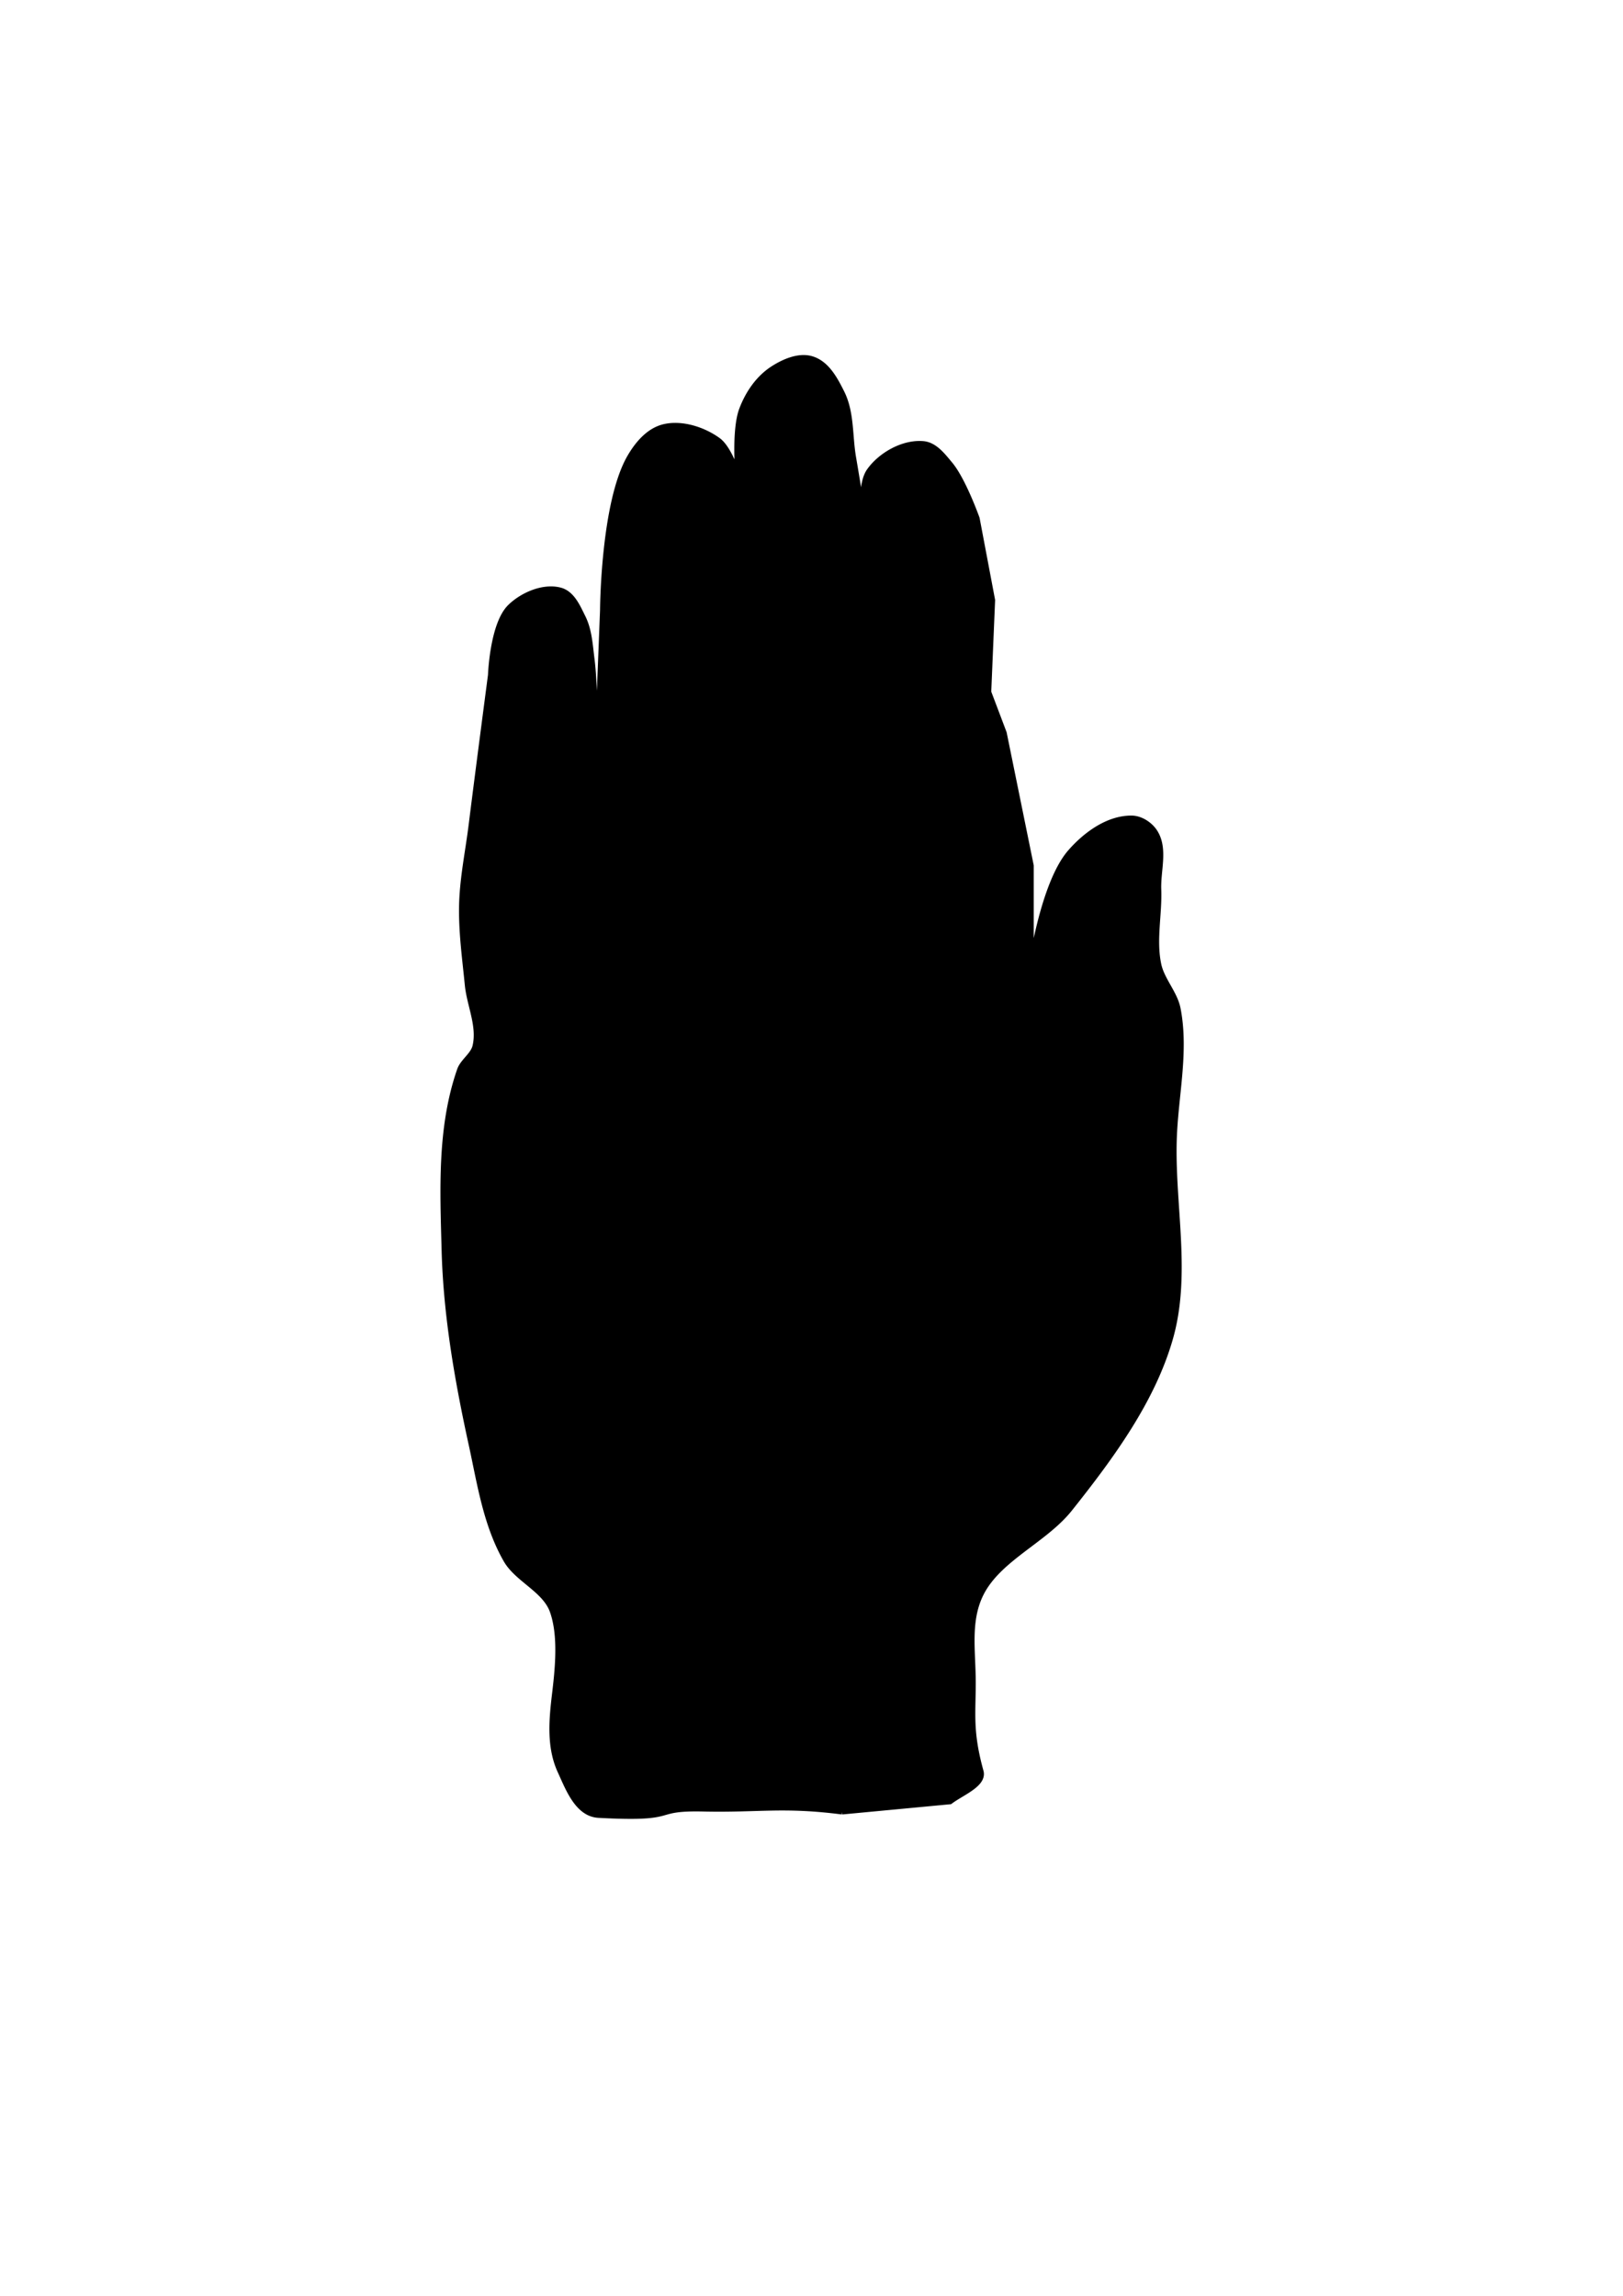 <svg xmlns="http://www.w3.org/2000/svg" viewBox="0 0 744.09 1052.4"><path d="M386.03 830.61l49.601-4.681c5.39-4.113 15.861-7.942 14.172-14.044-5.018-18.124-3.562-26.212-3.562-40.572s-2.583-28.134 3.562-40.572c8.004-16.202 29.225-24.545 40.744-39.012 19.108-24 37.877-49.61 46.058-78.023 8.42-29.247 1.01-60.341 1.772-90.507.512-20.288 5.686-40.861 1.771-60.858-1.398-7.14-7.356-13.163-8.857-20.286-2.372-11.251.43-22.891 0-34.33-.333-8.854 3.231-18.844-1.772-26.528-2.118-3.254-6.371-6.187-10.629-6.242-11.14-.145-21.572 7.81-28.343 15.605-12.374 14.244-17.715 51.495-17.715 51.495v-45.253l-12.4-60.858-7.086-18.726 1.772-42.132-7.086-37.451s-6.264-17.666-12.4-24.967c-3.24-3.855-6.98-8.91-12.4-9.363-9.479-.794-19.782 5.356-24.8 12.484-5.3 7.527-1.772 26.528-1.772 26.528a1906.73 1906.73 0 00-5.314-32.77c-1.693-9.894-.728-20.495-5.314-29.65-3.054-6.093-6.953-13.621-14.172-15.604-5.886-1.617-12.76 1.45-17.715 4.681-6.846 4.463-11.49 11.605-14.172 18.726-3.537 9.394-1.772 29.65-1.772 29.65s-3.777-11.892-8.857-15.606c-6.616-4.837-16.478-8.141-24.8-6.242-7.275 1.661-12.54 8.142-15.943 14.044-12.175 21.121-12.4 70.221-12.4 70.221l-1.772 45.253-12.4 63.98 8.216-35.892 2.796-16.683s-.113-22.975-1.59-34.365c-.837-6.462-1.133-13.22-4.11-19.173-2.38-4.76-4.952-11.046-10.626-12.484-7.904-2.003-17.579 2.376-23.029 7.803-8.066 8.031-8.857 31.209-8.857 31.209s-6.01 45.763-8.857 68.66c-1.52 12.226-4.097 24.397-4.392 36.693-.292 12.238 1.416 24.455 2.62 36.649.927 9.385 5.712 18.864 3.543 28.088-.965 4.106-5.691 6.913-7.086 10.923-9.192 26.434-7.82 55.066-7.086 82.705.795 29.863 5.98 59.615 12.4 88.946 3.932 17.963 6.598 36.718 15.943 53.056 5.105 8.923 17.783 13.65 21.258 23.407 4.018 11.282 2.387 26.556.982 38.315s-2.463 24.063 2.561 35.027c3.66 7.986 7.956 19.76 17.715 20.286 38.608 2.077 22.813-3.467 48.081-2.904 25.268.564 36.501-2.132 63.521 1.343" stroke="#000" stroke-width="2.21"/></svg>